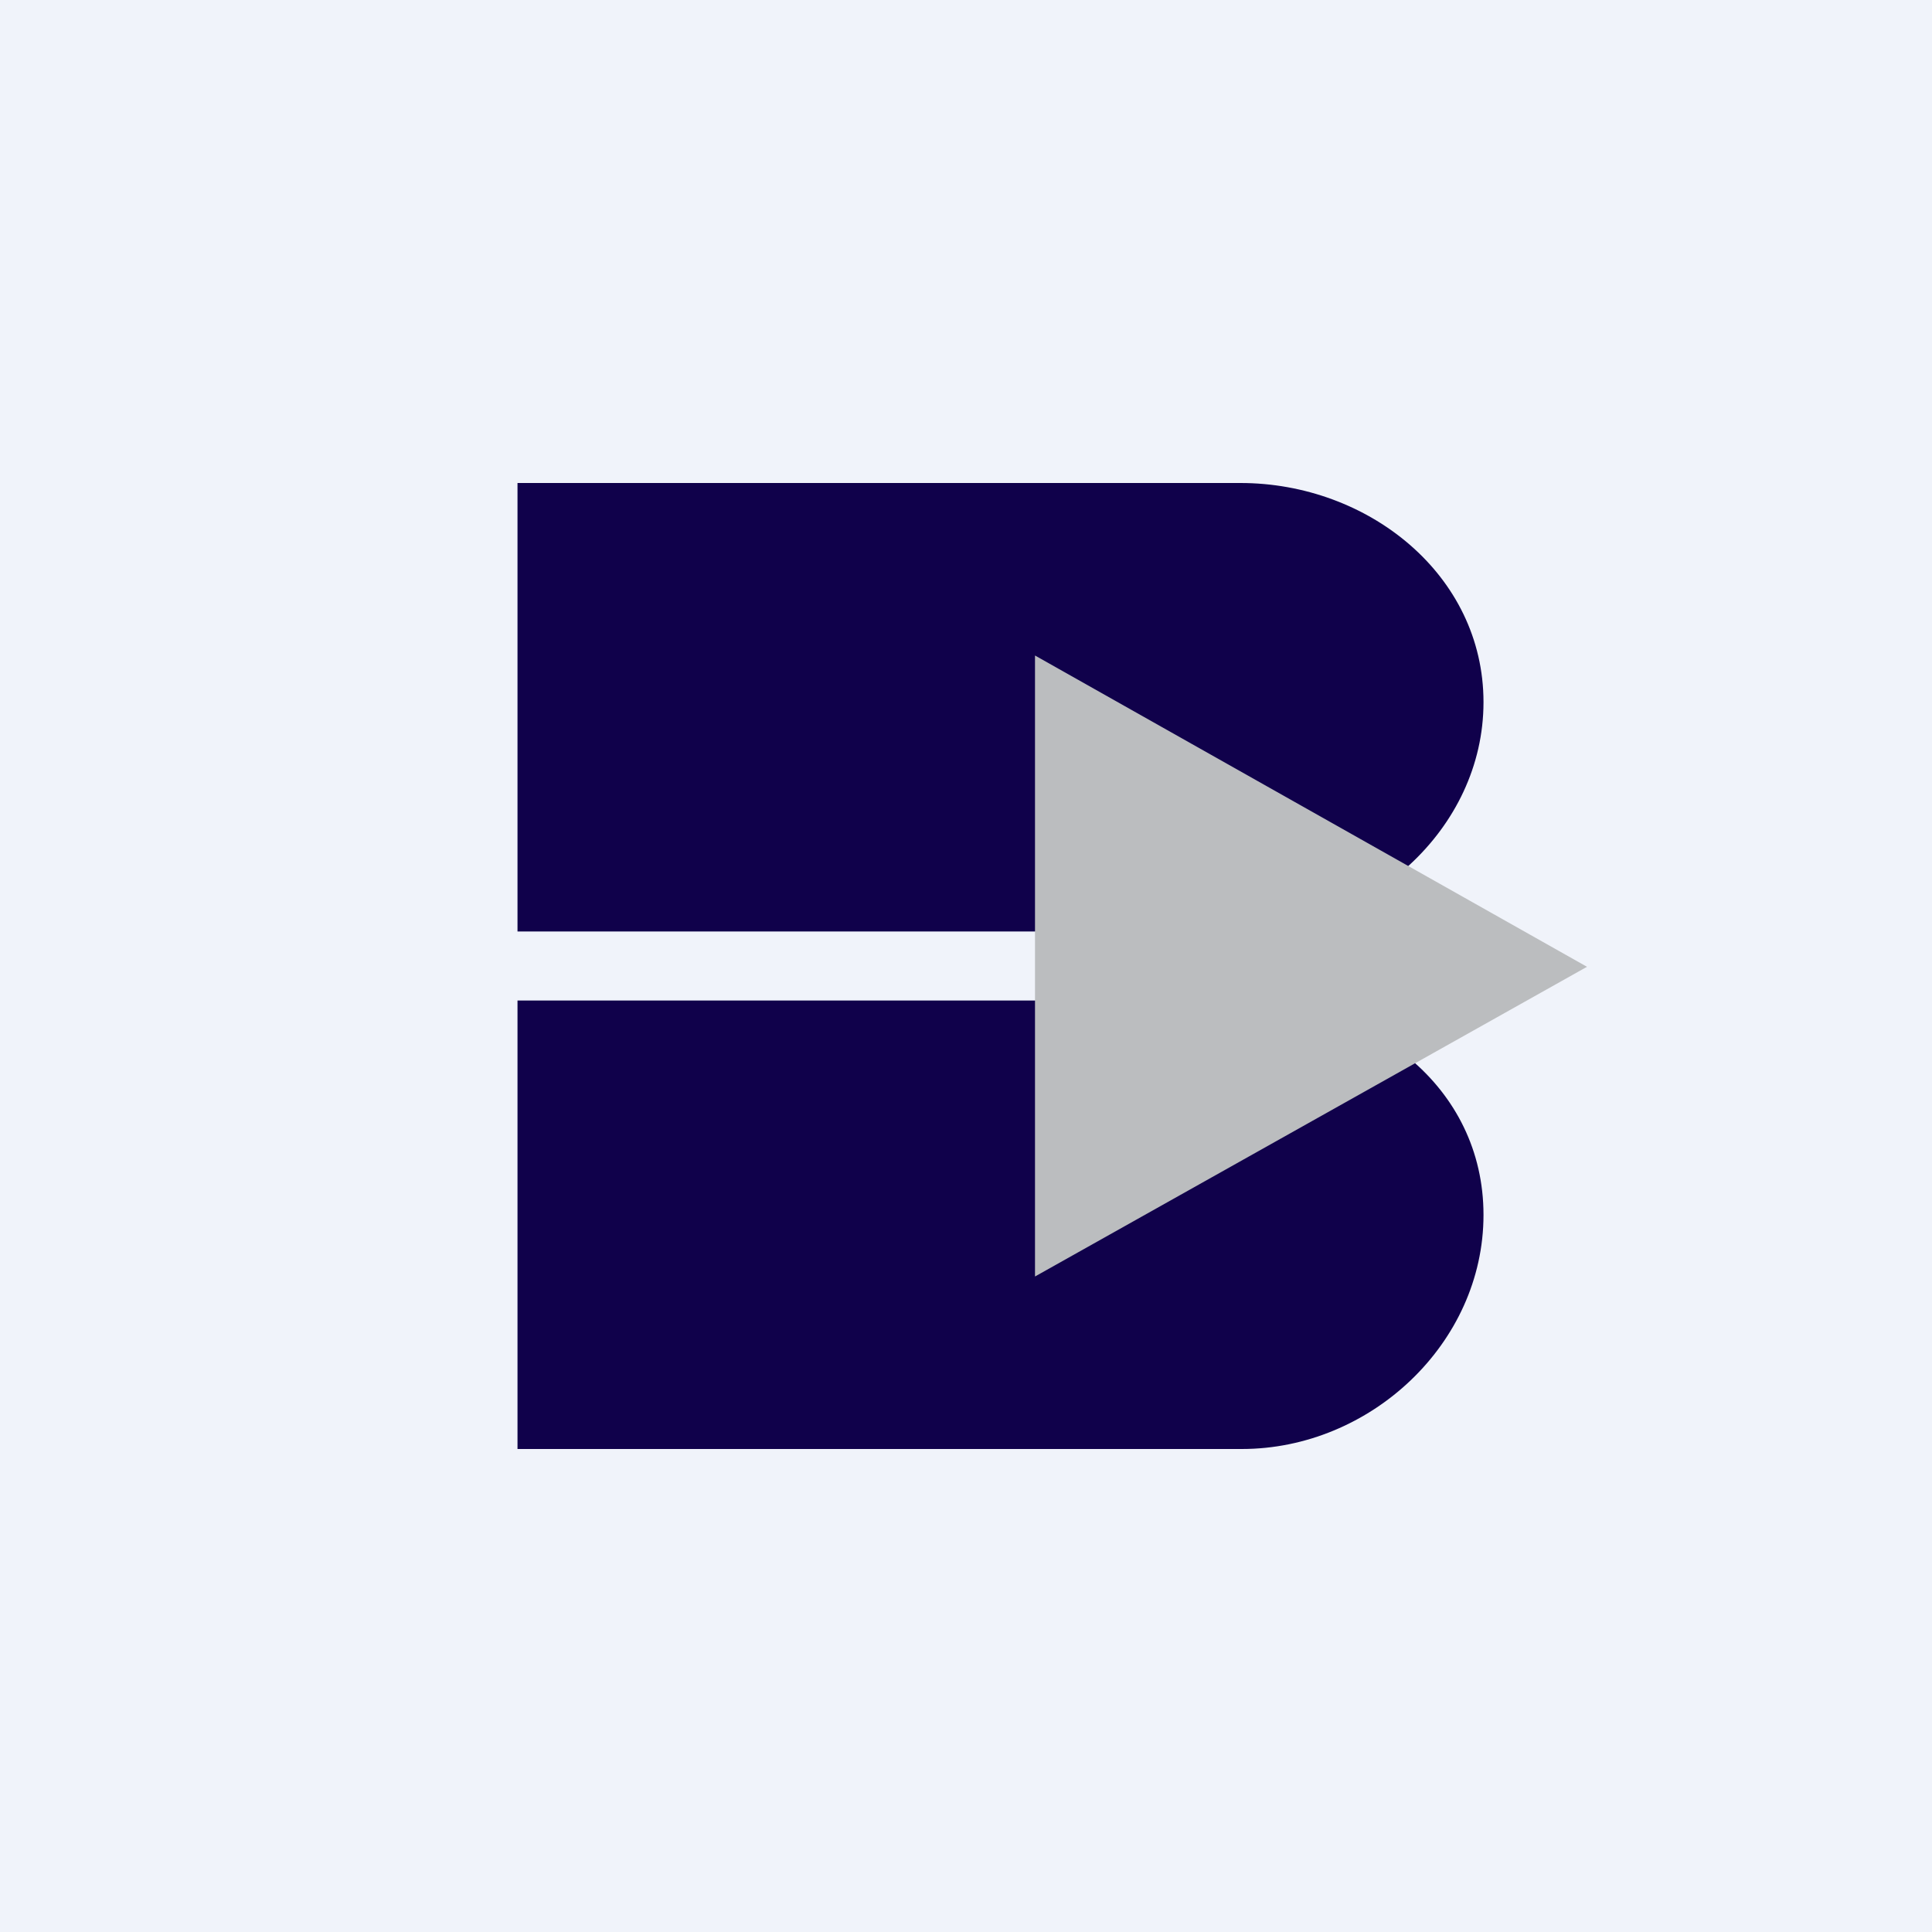 <svg xmlns="http://www.w3.org/2000/svg" width="56" height="56" fill="none" viewBox="0 0 56 56"><path fill="#F0F3FA" d="M0 0h56v56H0z"/><path fill="#10014B" fill-rule="evenodd" d="M35.996 29C39.715 29 43 31.486 43 35.215 43 38.945 39.715 42 35.996 42H15V29h20.996ZM35.952 14C39.662 14 43 16.665 43 20.352 43 24.039 39.662 27 35.952 27H15V14h20.952Z" clip-rule="evenodd"/><path fill="#BBBDBF" fill-rule="evenodd" d="M30 22.793V19l16 9.023L30 37V22.793Z" clip-rule="evenodd"/></svg>